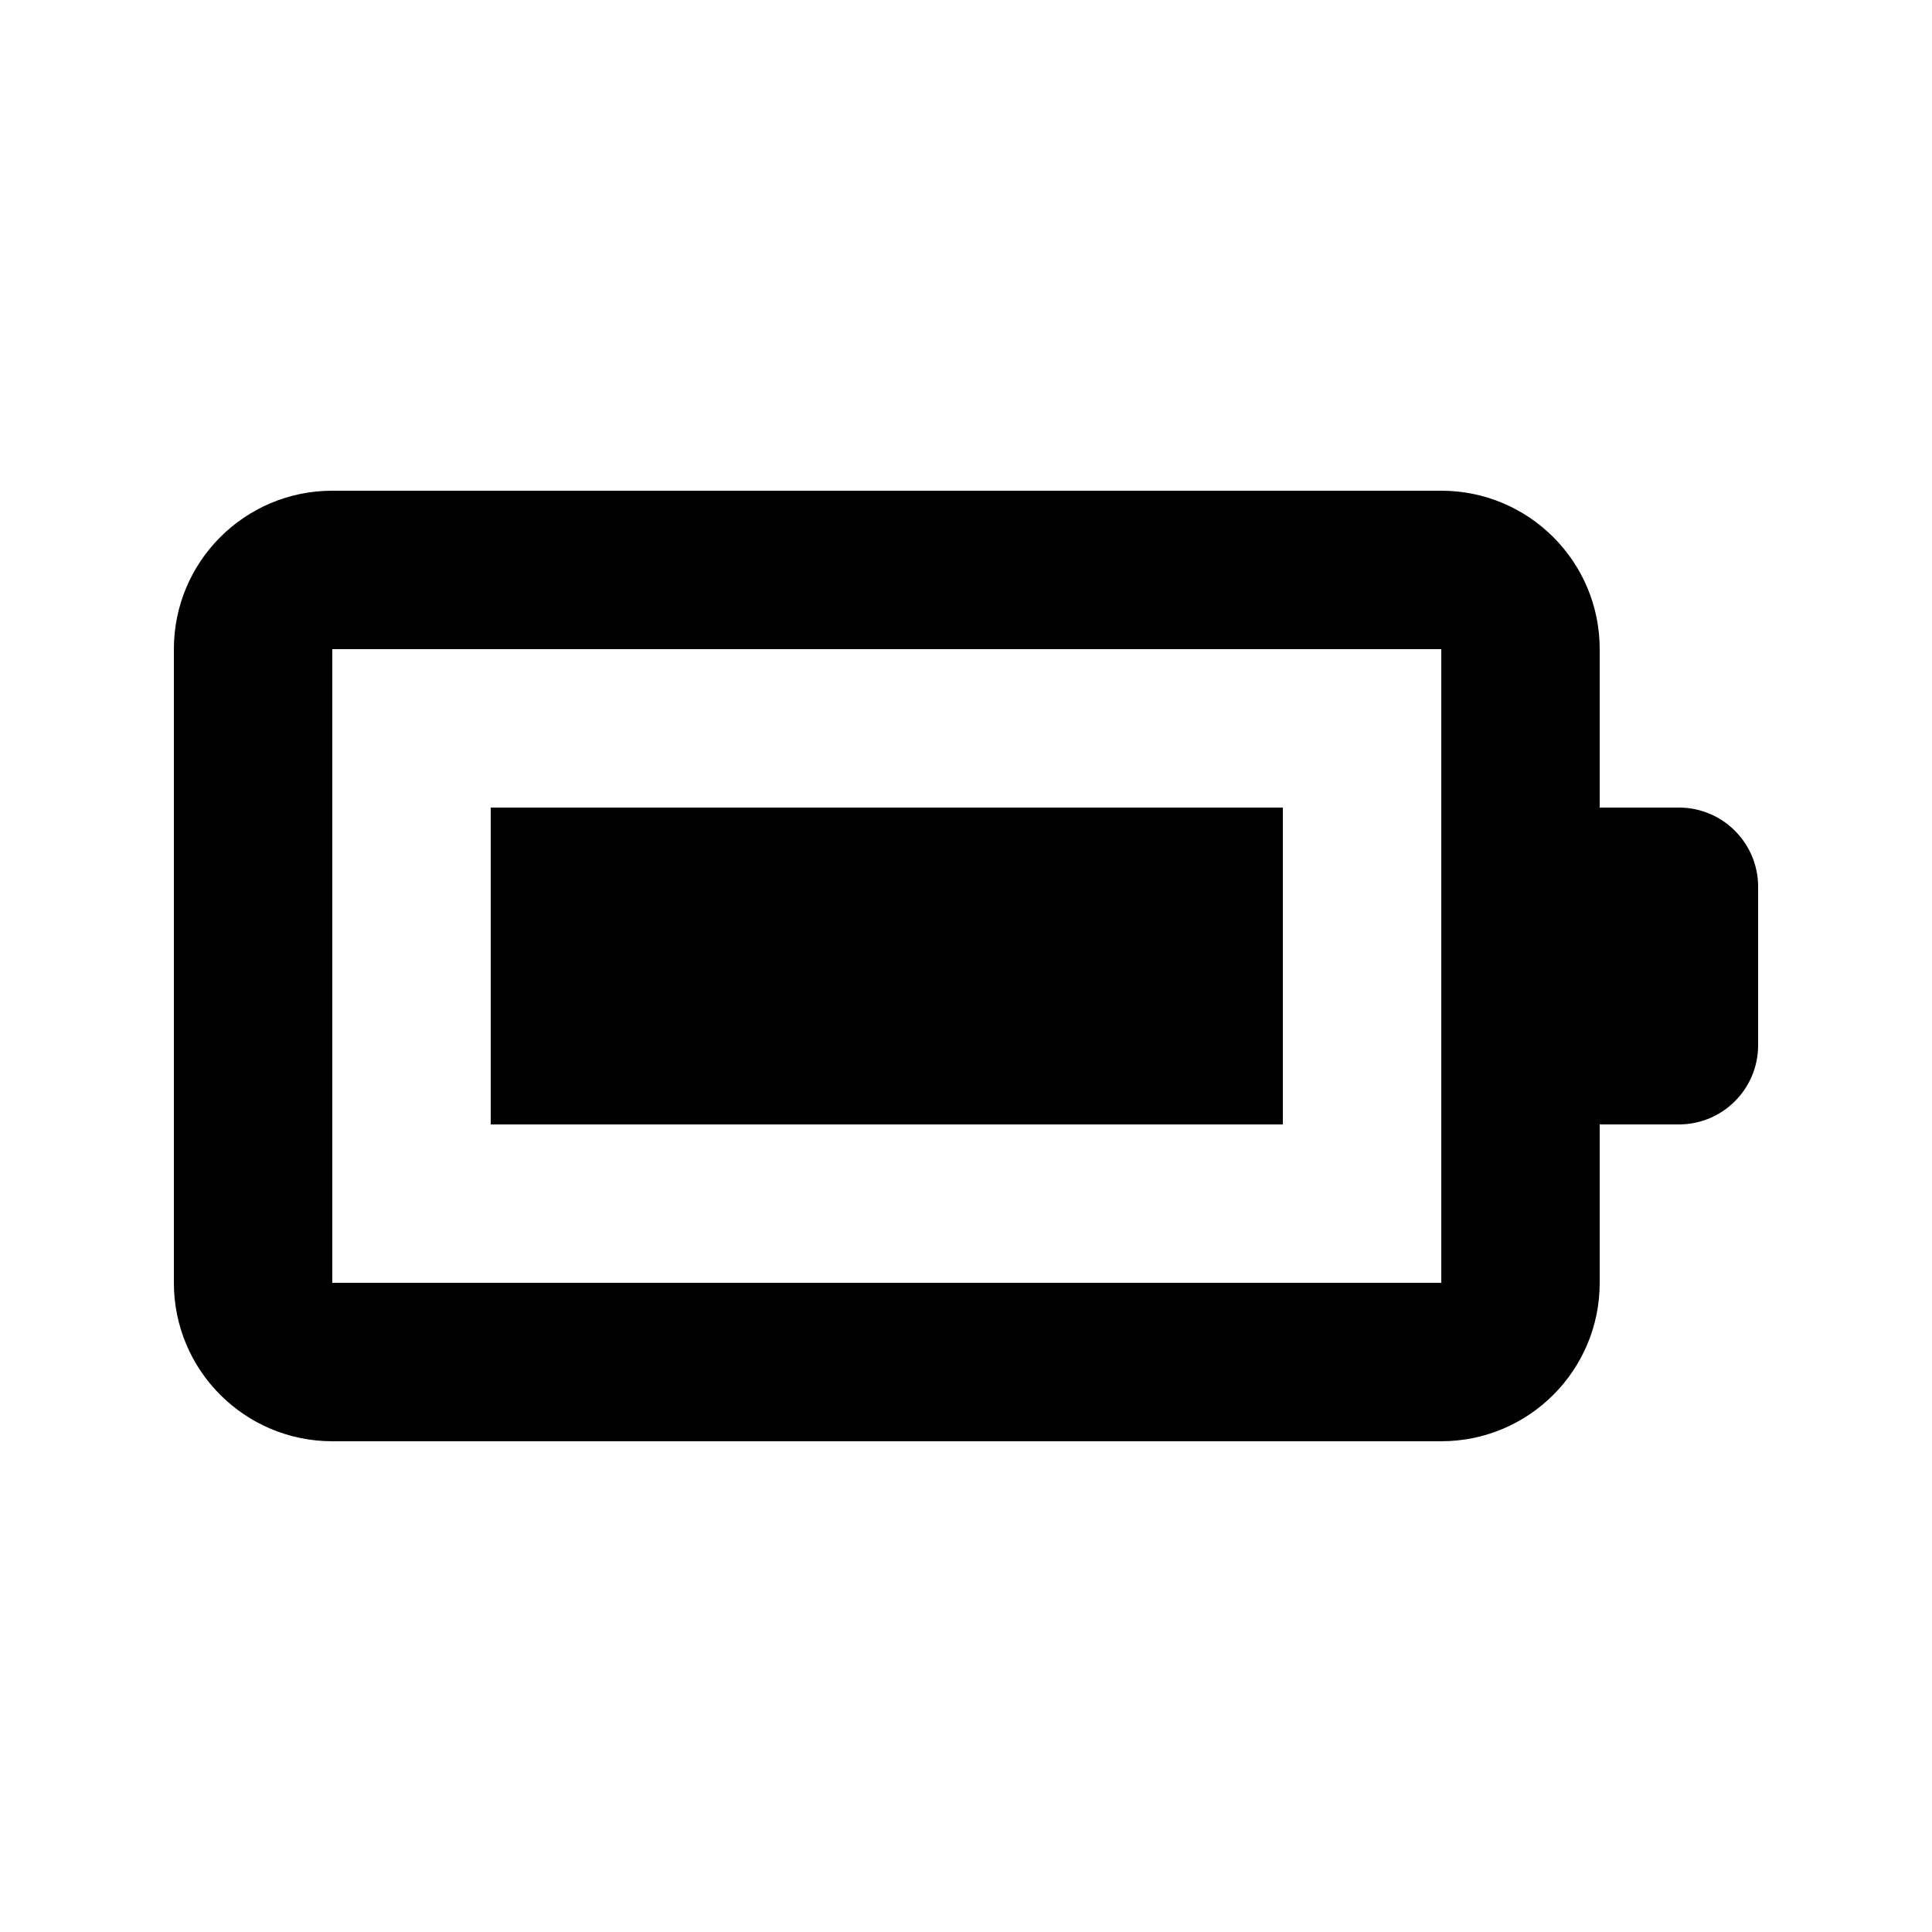 <?xml version="1.0" encoding="UTF-8"?>
<!-- Uploaded to: ICON Repo, www.iconrepo.com, Generator: ICON Repo Mixer Tools -->
<svg fill="#000000" width="800px" height="800px" version="1.1" viewBox="144 144 512 512" xmlns="http://www.w3.org/2000/svg">
 <g>
  <path d="m190.08 316.03c0-23.188 18.797-41.984 41.984-41.984h293.89c23.191 0 41.984 18.797 41.984 41.984v41.984h20.992c11.594 0 20.992 9.398 20.992 20.992v41.984c0 11.594-9.398 20.992-20.992 20.992h-20.992v41.98c0 23.191-18.793 41.984-41.984 41.984h-293.89c-23.188 0-41.984-18.793-41.984-41.984zm41.984 0h293.89v167.93h-293.89z" fill-rule="evenodd"/>
  <path d="m274.05 358.02h209.92v83.969h-209.92z"/>
 </g>
</svg>